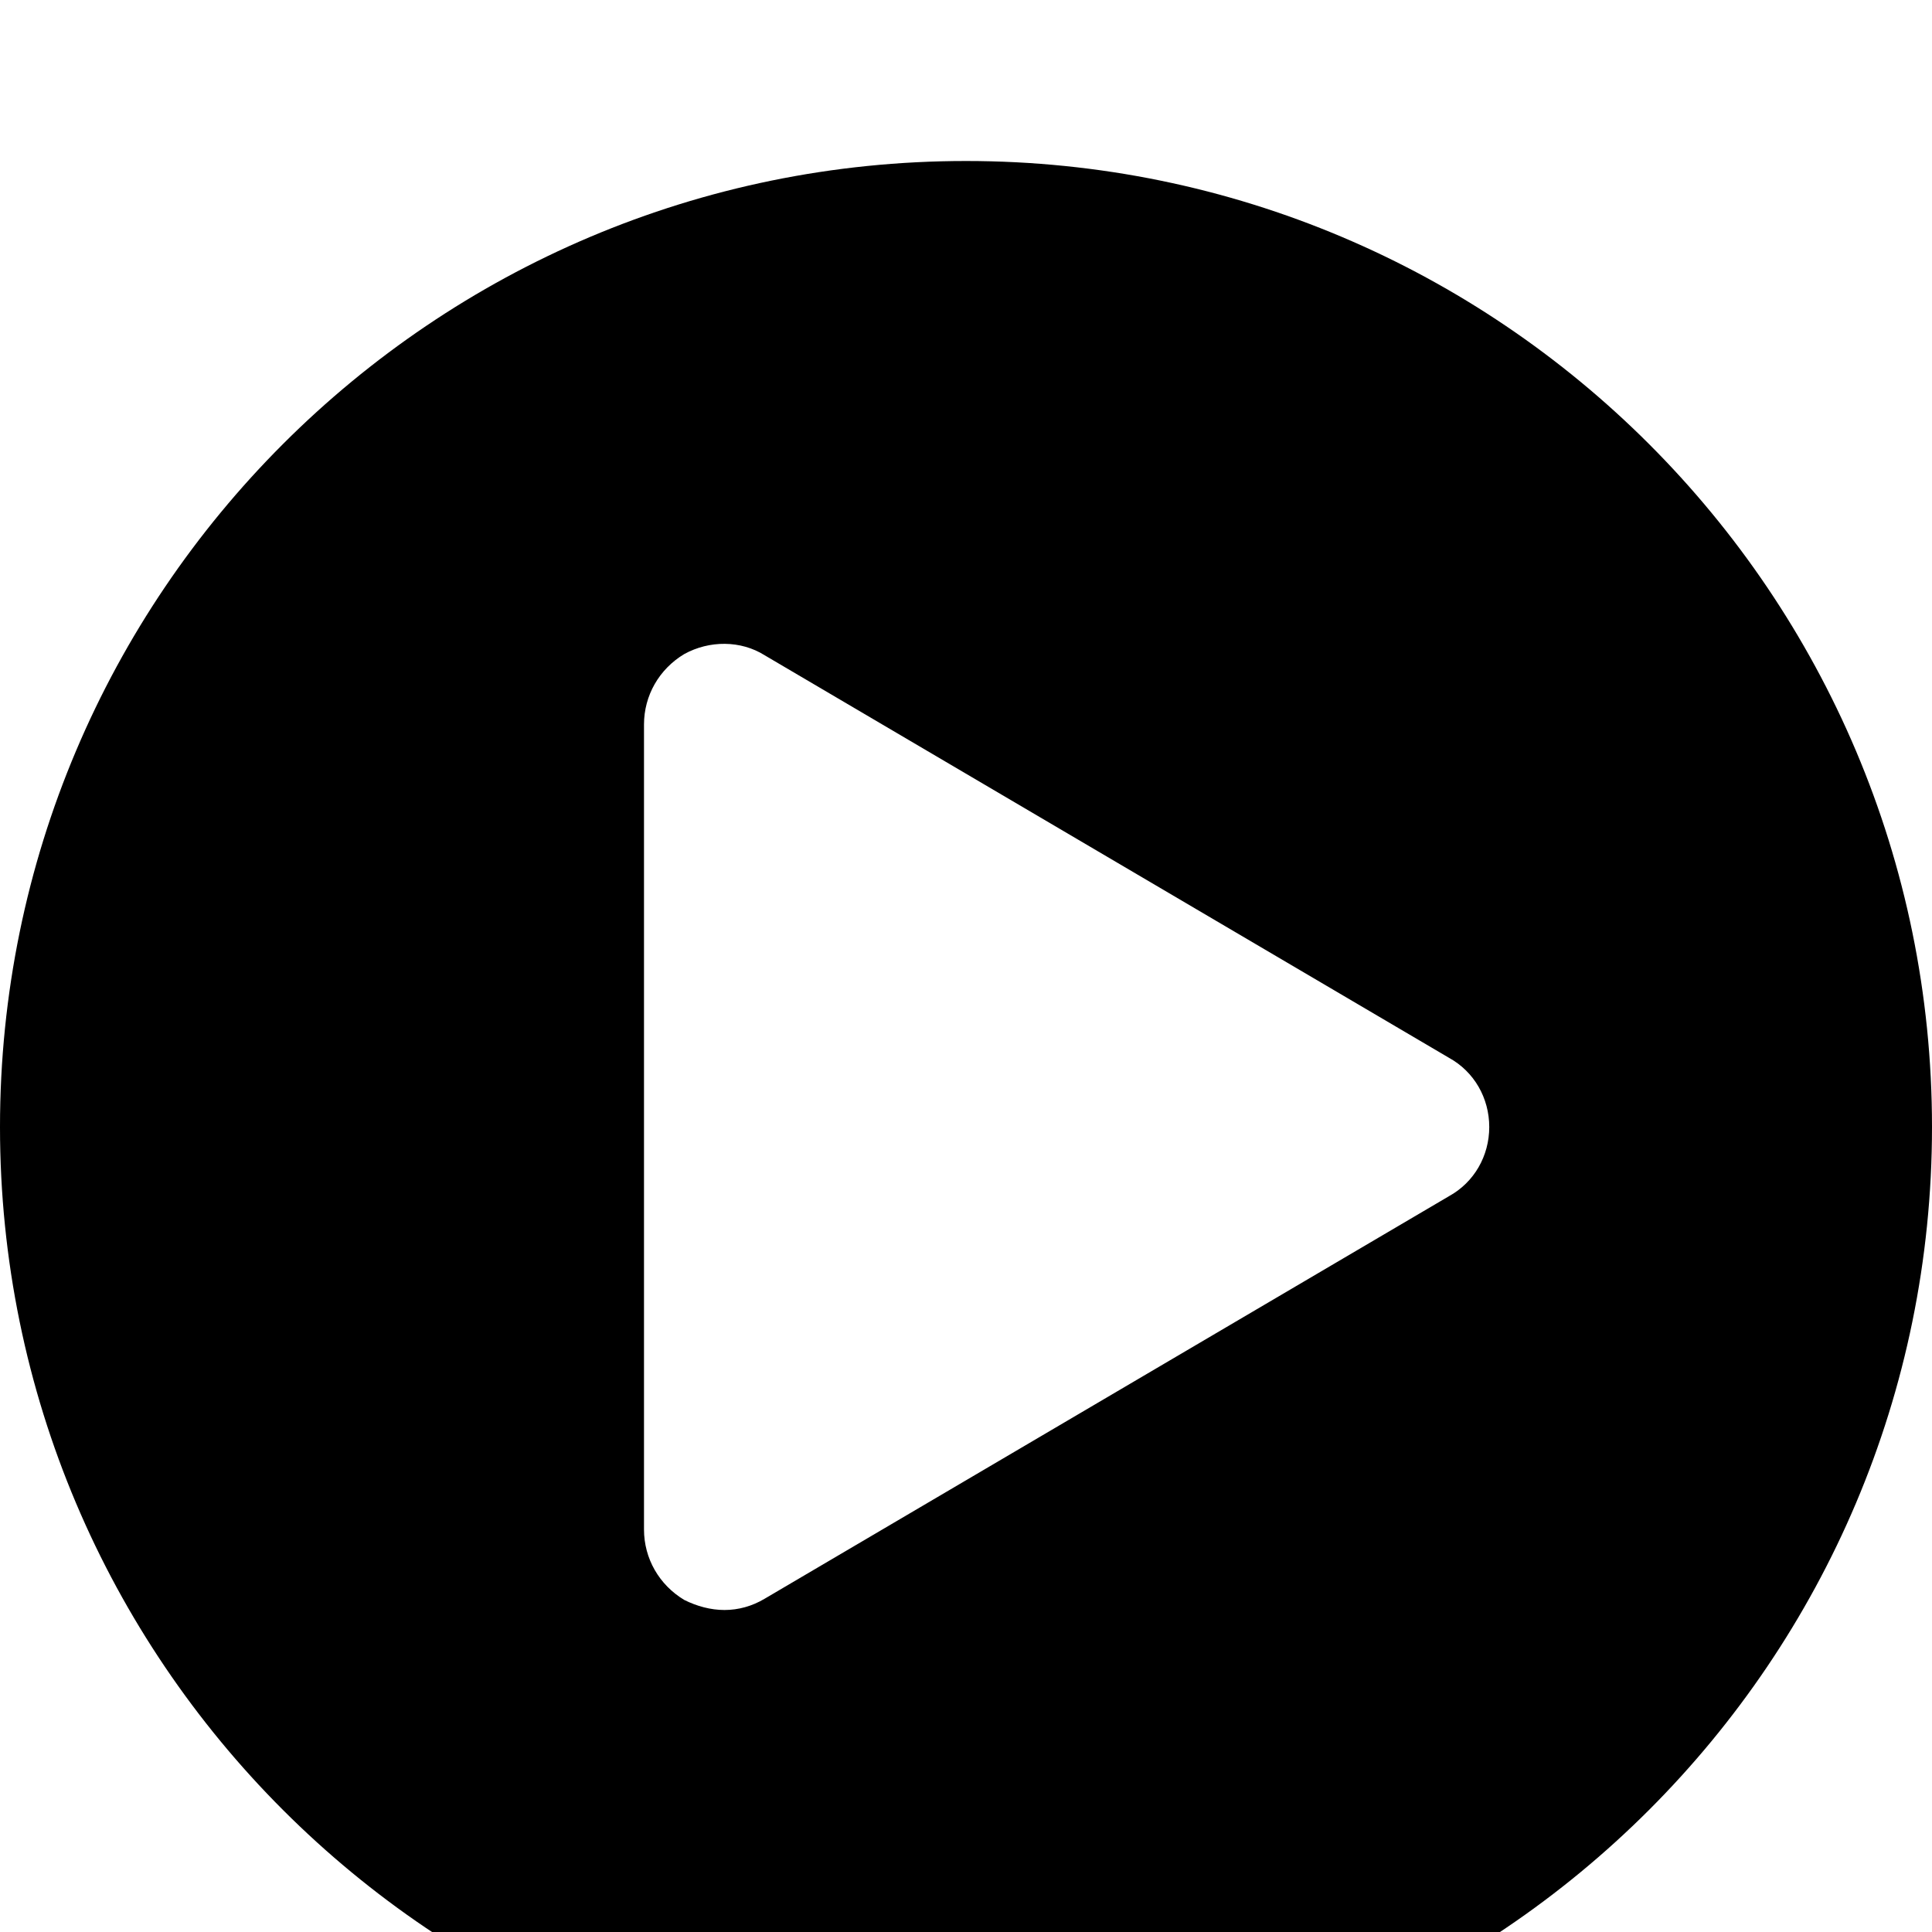 <svg width="1536" height="1536" xmlns="http://www.w3.org/2000/svg">
    <path d="M768 128c424 0 768 344 768 768s-344 768-768 768S0 1320 0 896s344-768 768-768zm384 823c20-11 32-32 32-55s-12-44-32-55L608 521c-19-12-44-12-64-1-20 12-32 33-32 56v640c0 23 12 44 32 56 10 5 21 8 32 8s22-3 32-9z"/>
</svg>
